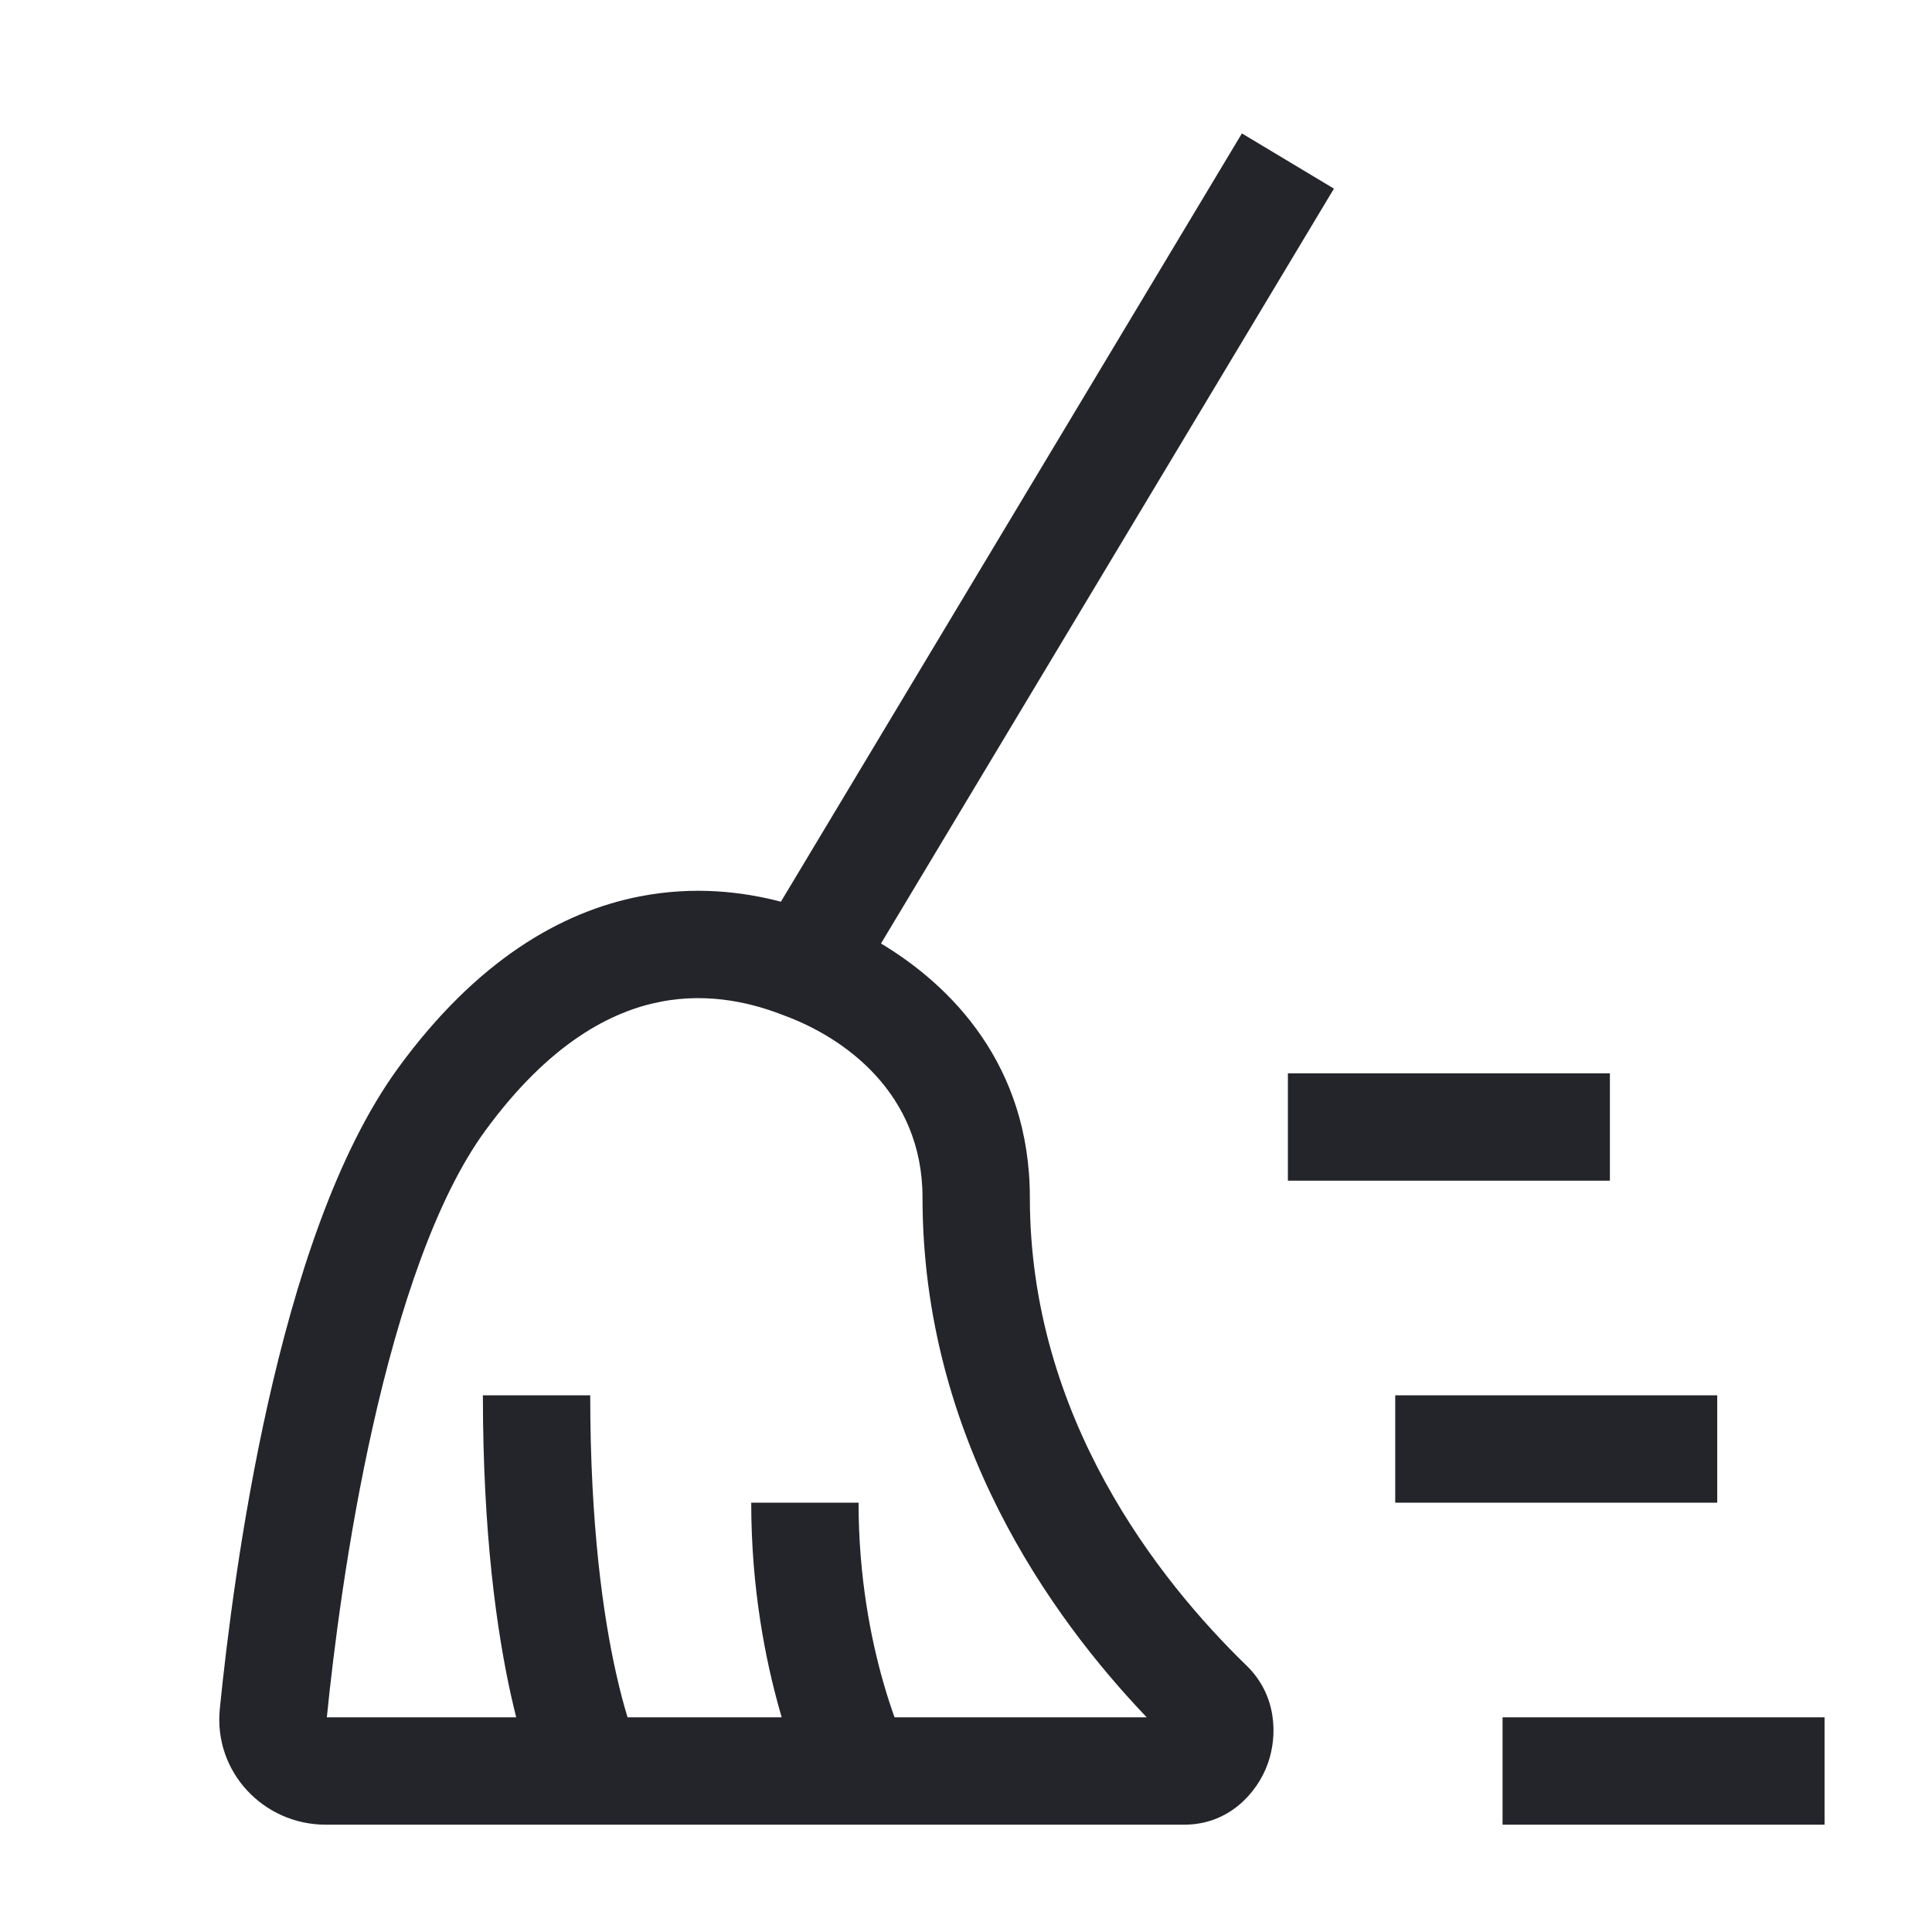 <svg width="36" height="36" viewBox="0 0 36 36" fill="none" xmlns="http://www.w3.org/2000/svg">
<path fill-rule="evenodd" clip-rule="evenodd" d="M14.551 16.802L23.141 2.486L24.856 3.515L16.416 17.581C17.715 18.36 19.19 19.835 19.19 22.318C19.19 26.408 21.585 29.442 23.228 31.036C23.79 31.581 23.814 32.339 23.62 32.873C23.424 33.41 22.897 34 22.069 34H6.066C4.919 34 3.977 33.025 4.096 31.84C4.222 30.585 4.49 28.39 4.996 26.136C5.494 23.918 6.253 21.495 7.428 19.888C8.877 17.907 10.446 16.989 11.928 16.702C12.939 16.506 13.842 16.616 14.551 16.802ZM12.309 18.666C11.4 18.842 10.244 19.425 9.042 21.069C8.127 22.32 7.437 24.393 6.948 26.574C6.471 28.696 6.213 30.78 6.09 32H9.619C9.587 31.873 9.555 31.737 9.522 31.592C9.255 30.39 8.998 28.567 8.998 26H10.998C10.998 28.433 11.242 30.11 11.475 31.158C11.552 31.506 11.628 31.785 11.694 32H14.566C14.556 31.967 14.547 31.934 14.537 31.9C14.267 30.954 13.998 29.61 13.998 28H15.998C15.998 29.39 16.23 30.546 16.46 31.35C16.532 31.604 16.605 31.822 16.669 32H21.368C19.584 30.133 17.19 26.799 17.19 22.318C17.19 20.343 15.699 19.33 14.648 18.936L14.629 18.929L14.629 18.929C14.066 18.705 13.244 18.484 12.309 18.666ZM29.998 22H23.998V20H29.998V22ZM31.998 28H25.998V26H31.998V28ZM16.894 32.556C16.895 32.556 16.895 32.556 16.894 32.556L16.894 32.556ZM33.998 34H27.998V32H33.998V34Z" fill="#24242B"/>
</svg>
